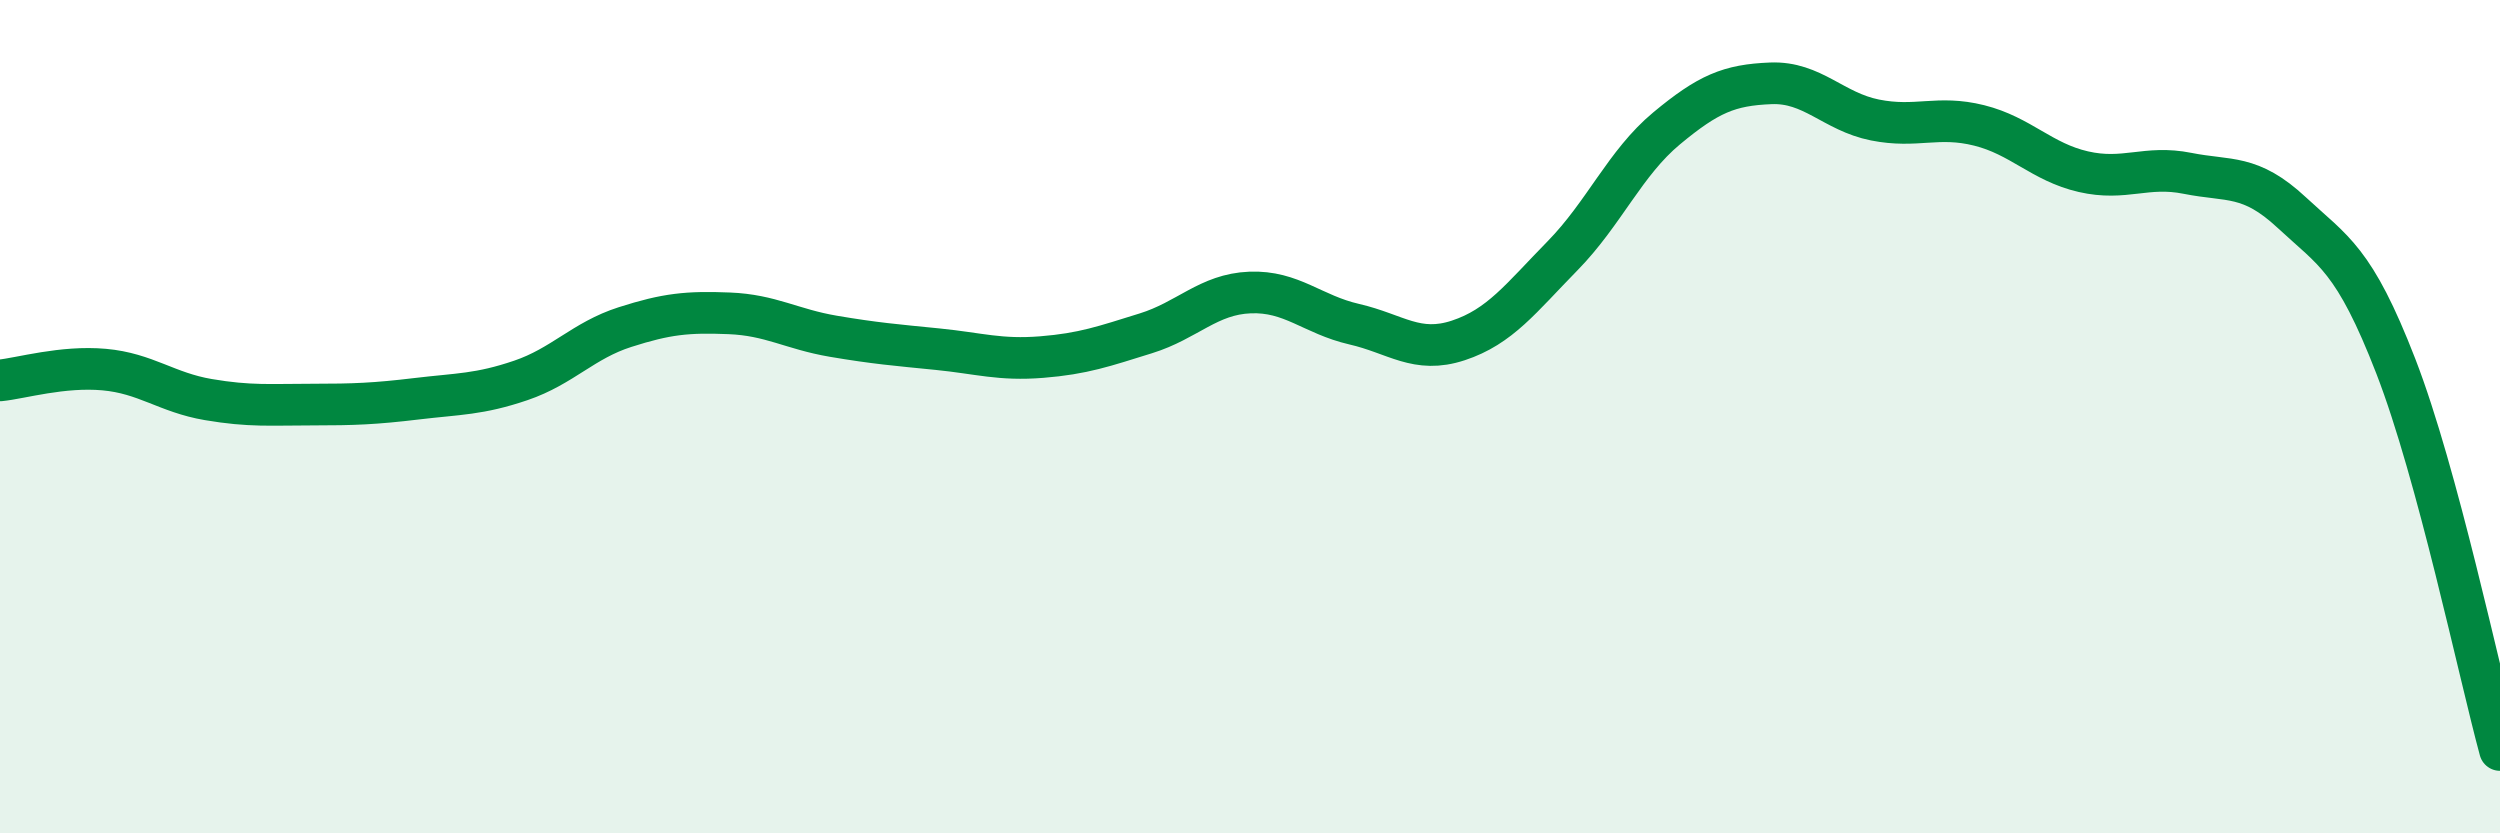 
    <svg width="60" height="20" viewBox="0 0 60 20" xmlns="http://www.w3.org/2000/svg">
      <path
        d="M 0,9.13 C 0.5,9.08 1.5,8.78 2.5,8.87 C 3.5,8.96 4,9.42 5,9.59 C 6,9.76 6.5,9.71 7.5,9.71 C 8.5,9.71 9,9.69 10,9.57 C 11,9.45 11.5,9.47 12.5,9.13 C 13.5,8.79 14,8.17 15,7.85 C 16,7.53 16.5,7.48 17.5,7.52 C 18.5,7.56 19,7.9 20,8.07 C 21,8.24 21.5,8.28 22.5,8.38 C 23.5,8.48 24,8.65 25,8.57 C 26,8.49 26.5,8.31 27.5,8 C 28.5,7.69 29,7.06 30,7.02 C 31,6.98 31.5,7.55 32.5,7.78 C 33.5,8.01 34,8.5 35,8.17 C 36,7.84 36.5,7.16 37.5,6.14 C 38.5,5.12 39,3.91 40,3.08 C 41,2.25 41.5,2.04 42.5,2 C 43.5,1.96 44,2.68 45,2.88 C 46,3.08 46.5,2.76 47.5,3.01 C 48.5,3.26 49,3.89 50,4.12 C 51,4.35 51.5,3.96 52.5,4.16 C 53.5,4.36 54,4.17 55,5.1 C 56,6.03 56.5,6.21 57.5,8.79 C 58.5,11.37 59.5,16.16 60,18L60 20L0 20Z"
        fill="#008740"
        opacity="0.1"
        stroke-linecap="round"
        stroke-linejoin="round"
      />
      <path
        d="M 0,9.13 C 0.5,9.08 1.5,8.78 2.5,8.87 C 3.5,8.96 4,9.42 5,9.59 C 6,9.76 6.5,9.71 7.5,9.71 C 8.5,9.71 9,9.69 10,9.57 C 11,9.45 11.5,9.47 12.5,9.13 C 13.5,8.79 14,8.17 15,7.85 C 16,7.53 16.5,7.48 17.5,7.52 C 18.5,7.56 19,7.9 20,8.07 C 21,8.24 21.5,8.28 22.5,8.38 C 23.5,8.48 24,8.65 25,8.57 C 26,8.49 26.5,8.31 27.5,8 C 28.5,7.69 29,7.06 30,7.02 C 31,6.98 31.5,7.55 32.5,7.78 C 33.5,8.01 34,8.5 35,8.17 C 36,7.84 36.5,7.16 37.5,6.14 C 38.5,5.12 39,3.91 40,3.08 C 41,2.25 41.5,2.04 42.5,2 C 43.5,1.96 44,2.68 45,2.88 C 46,3.08 46.5,2.76 47.5,3.01 C 48.5,3.26 49,3.89 50,4.12 C 51,4.35 51.5,3.96 52.5,4.16 C 53.5,4.36 54,4.17 55,5.1 C 56,6.03 56.5,6.21 57.5,8.79 C 58.5,11.37 59.5,16.16 60,18"
        stroke="#008740"
        stroke-width="1"
        fill="none"
        stroke-linecap="round"
        stroke-linejoin="round"
      />
    </svg>
  
